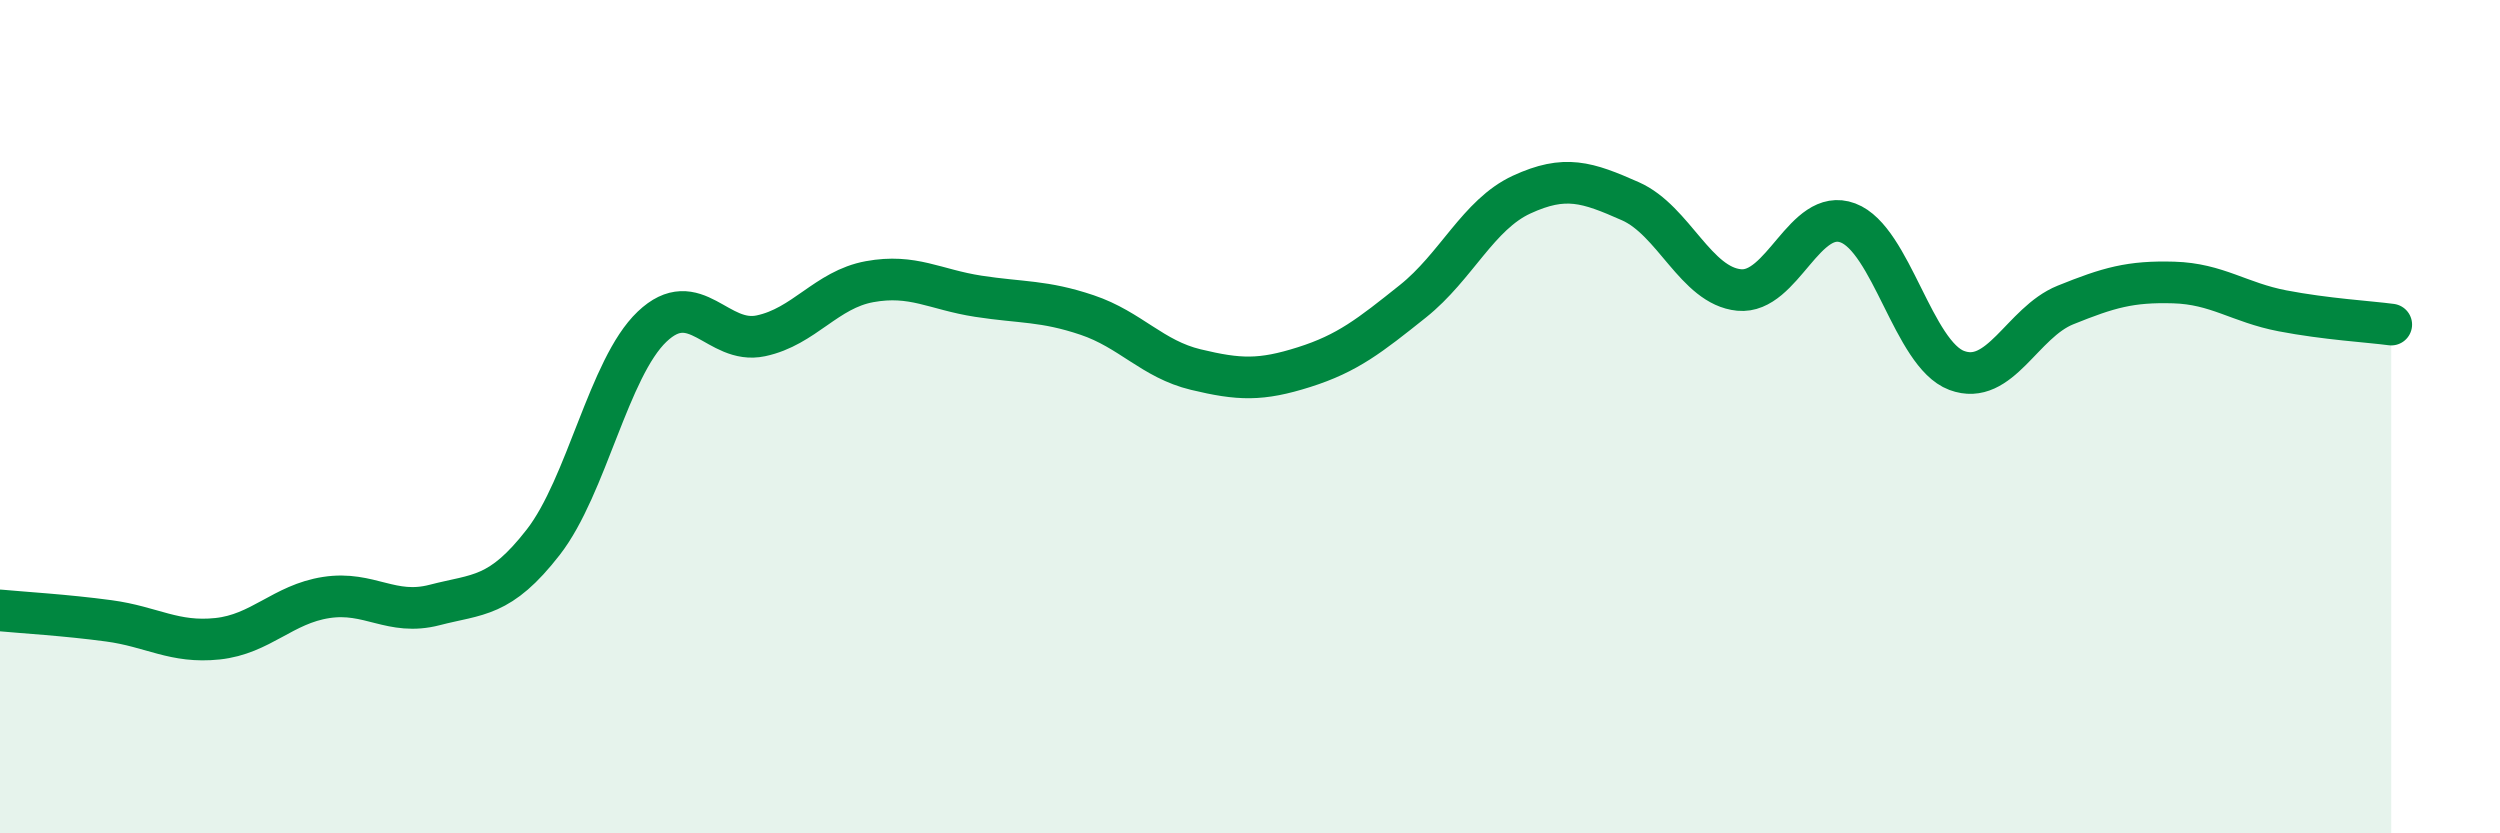 
    <svg width="60" height="20" viewBox="0 0 60 20" xmlns="http://www.w3.org/2000/svg">
      <path
        d="M 0,14.65 C 0.52,14.7 1.57,14.76 2.61,14.9 C 3.65,15.04 4.18,15.44 5.22,15.33 C 6.26,15.22 6.79,14.5 7.83,14.34 C 8.87,14.18 9.39,14.79 10.43,14.52 C 11.47,14.25 12,14.35 13.04,13.01 C 14.08,11.67 14.61,8.83 15.65,7.84 C 16.69,6.85 17.22,8.28 18.26,8.06 C 19.3,7.84 19.83,6.95 20.87,6.76 C 21.91,6.57 22.44,6.95 23.48,7.11 C 24.52,7.27 25.05,7.21 26.09,7.56 C 27.13,7.91 27.66,8.62 28.7,8.87 C 29.74,9.12 30.26,9.14 31.3,8.81 C 32.34,8.48 32.87,8.06 33.91,7.23 C 34.95,6.4 35.48,5.15 36.52,4.67 C 37.56,4.19 38.09,4.37 39.13,4.83 C 40.17,5.29 40.7,6.86 41.74,6.96 C 42.78,7.06 43.31,4.96 44.35,5.35 C 45.39,5.74 45.92,8.5 46.96,8.89 C 48,9.28 48.53,7.74 49.57,7.32 C 50.61,6.9 51.13,6.75 52.17,6.78 C 53.21,6.81 53.74,7.26 54.78,7.46 C 55.82,7.66 56.87,7.72 57.39,7.79L57.39 20L0 20Z"
        fill="#008740"
        opacity="0.1"
        stroke-linecap="round"
        stroke-linejoin="round"
      />
      <path
        d="M 0,14.65 C 0.52,14.7 1.57,14.76 2.61,14.9 C 3.65,15.04 4.18,15.44 5.22,15.33 C 6.26,15.22 6.79,14.5 7.83,14.34 C 8.87,14.18 9.39,14.79 10.43,14.52 C 11.47,14.25 12,14.35 13.04,13.01 C 14.08,11.67 14.61,8.83 15.65,7.84 C 16.69,6.85 17.22,8.28 18.26,8.06 C 19.3,7.84 19.83,6.95 20.87,6.76 C 21.91,6.57 22.44,6.95 23.48,7.11 C 24.52,7.27 25.05,7.21 26.09,7.56 C 27.13,7.91 27.66,8.62 28.7,8.87 C 29.74,9.12 30.26,9.14 31.3,8.81 C 32.34,8.48 32.87,8.06 33.91,7.23 C 34.95,6.4 35.48,5.15 36.52,4.67 C 37.56,4.19 38.09,4.37 39.13,4.83 C 40.17,5.29 40.7,6.86 41.74,6.96 C 42.78,7.06 43.31,4.96 44.35,5.35 C 45.39,5.74 45.92,8.5 46.96,8.89 C 48,9.28 48.53,7.74 49.57,7.32 C 50.61,6.9 51.13,6.75 52.17,6.78 C 53.21,6.81 53.74,7.26 54.78,7.46 C 55.82,7.66 56.87,7.72 57.39,7.79"
        stroke="#008740"
        stroke-width="1"
        fill="none"
        stroke-linecap="round"
        stroke-linejoin="round"
      />
    </svg>
  